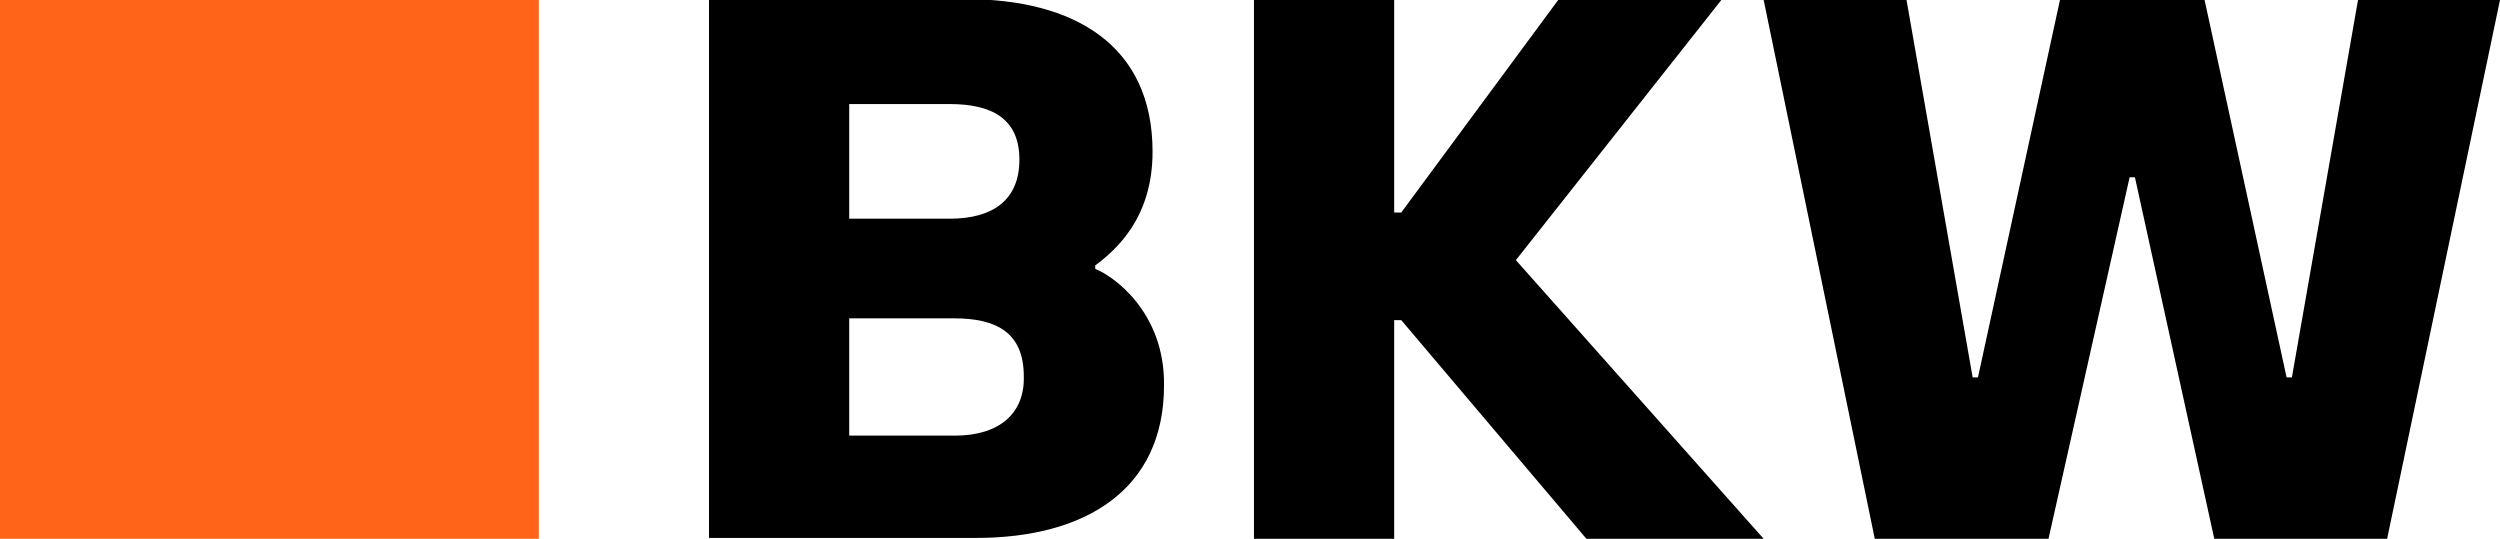 <?xml version="1.0" encoding="UTF-8"?>
<svg xmlns="http://www.w3.org/2000/svg" xmlns:xlink="http://www.w3.org/1999/xlink" version="1.1" id="Ebene_1" x="0px" y="0px" viewBox="0 0 283.5 61.1" style="enable-background:new 0 0 283.5 61.1;" xml:space="preserve">
<style type="text/css">
	.st0{fill:none;}
	.st1{fill:#FF6418;}
</style>
<g>
	<path class="st0" d="M115.6,18.1c0-4.6-3.2-6.3-7.9-6.3H96.3v13h11.4C112.7,24.8,115.6,22.5,115.6,18.1z"></path>
	<path class="st0" d="M108.3,36.1H96.3v13.3h11.9c5,0,7.9-2.4,7.9-6.7C116.2,37.7,113.1,36.1,108.3,36.1z"></path>
	<rect class="st1" width="61.1" height="61.1"></rect>
	<path d="M124.2,30.5l0-0.4c2.4-1.8,6.5-5.4,6.5-12.9c0-12.1-8.9-17.3-21.2-17.3H80.4v61.1h30.3c12.3,0,21.3-5.4,21.3-17.3   C132.1,35.3,126.1,31.2,124.2,30.5z M96.3,11.8h11.4c4.7,0,7.9,1.6,7.9,6.3c0,4.5-2.9,6.7-7.9,6.7H96.3V11.8z M108.3,49.4H96.3   V36.1h11.9c4.8,0,7.9,1.6,7.9,6.6C116.2,46.9,113.3,49.4,108.3,49.4z"></path>
	<polygon points="195.2,0 176.7,0 158.9,24.1 158.1,24.1 158.1,0 142.2,0 142.2,61.1 158.1,61.1 158.1,36.3 158.9,36.3 179.9,61.1    200,61.1 171.9,29.5  "></polygon>
	<polygon points="267.4,0 259.9,42.8 259.3,42.8 250,0 233.6,0 224.3,42.8 223.7,42.8 216.2,0 200,0 212.6,61.1 232.3,61.1    241.5,20.1 242.1,20.1 251.1,61.1 270.7,61.1 283.5,0  "></polygon>
</g>
</svg>
